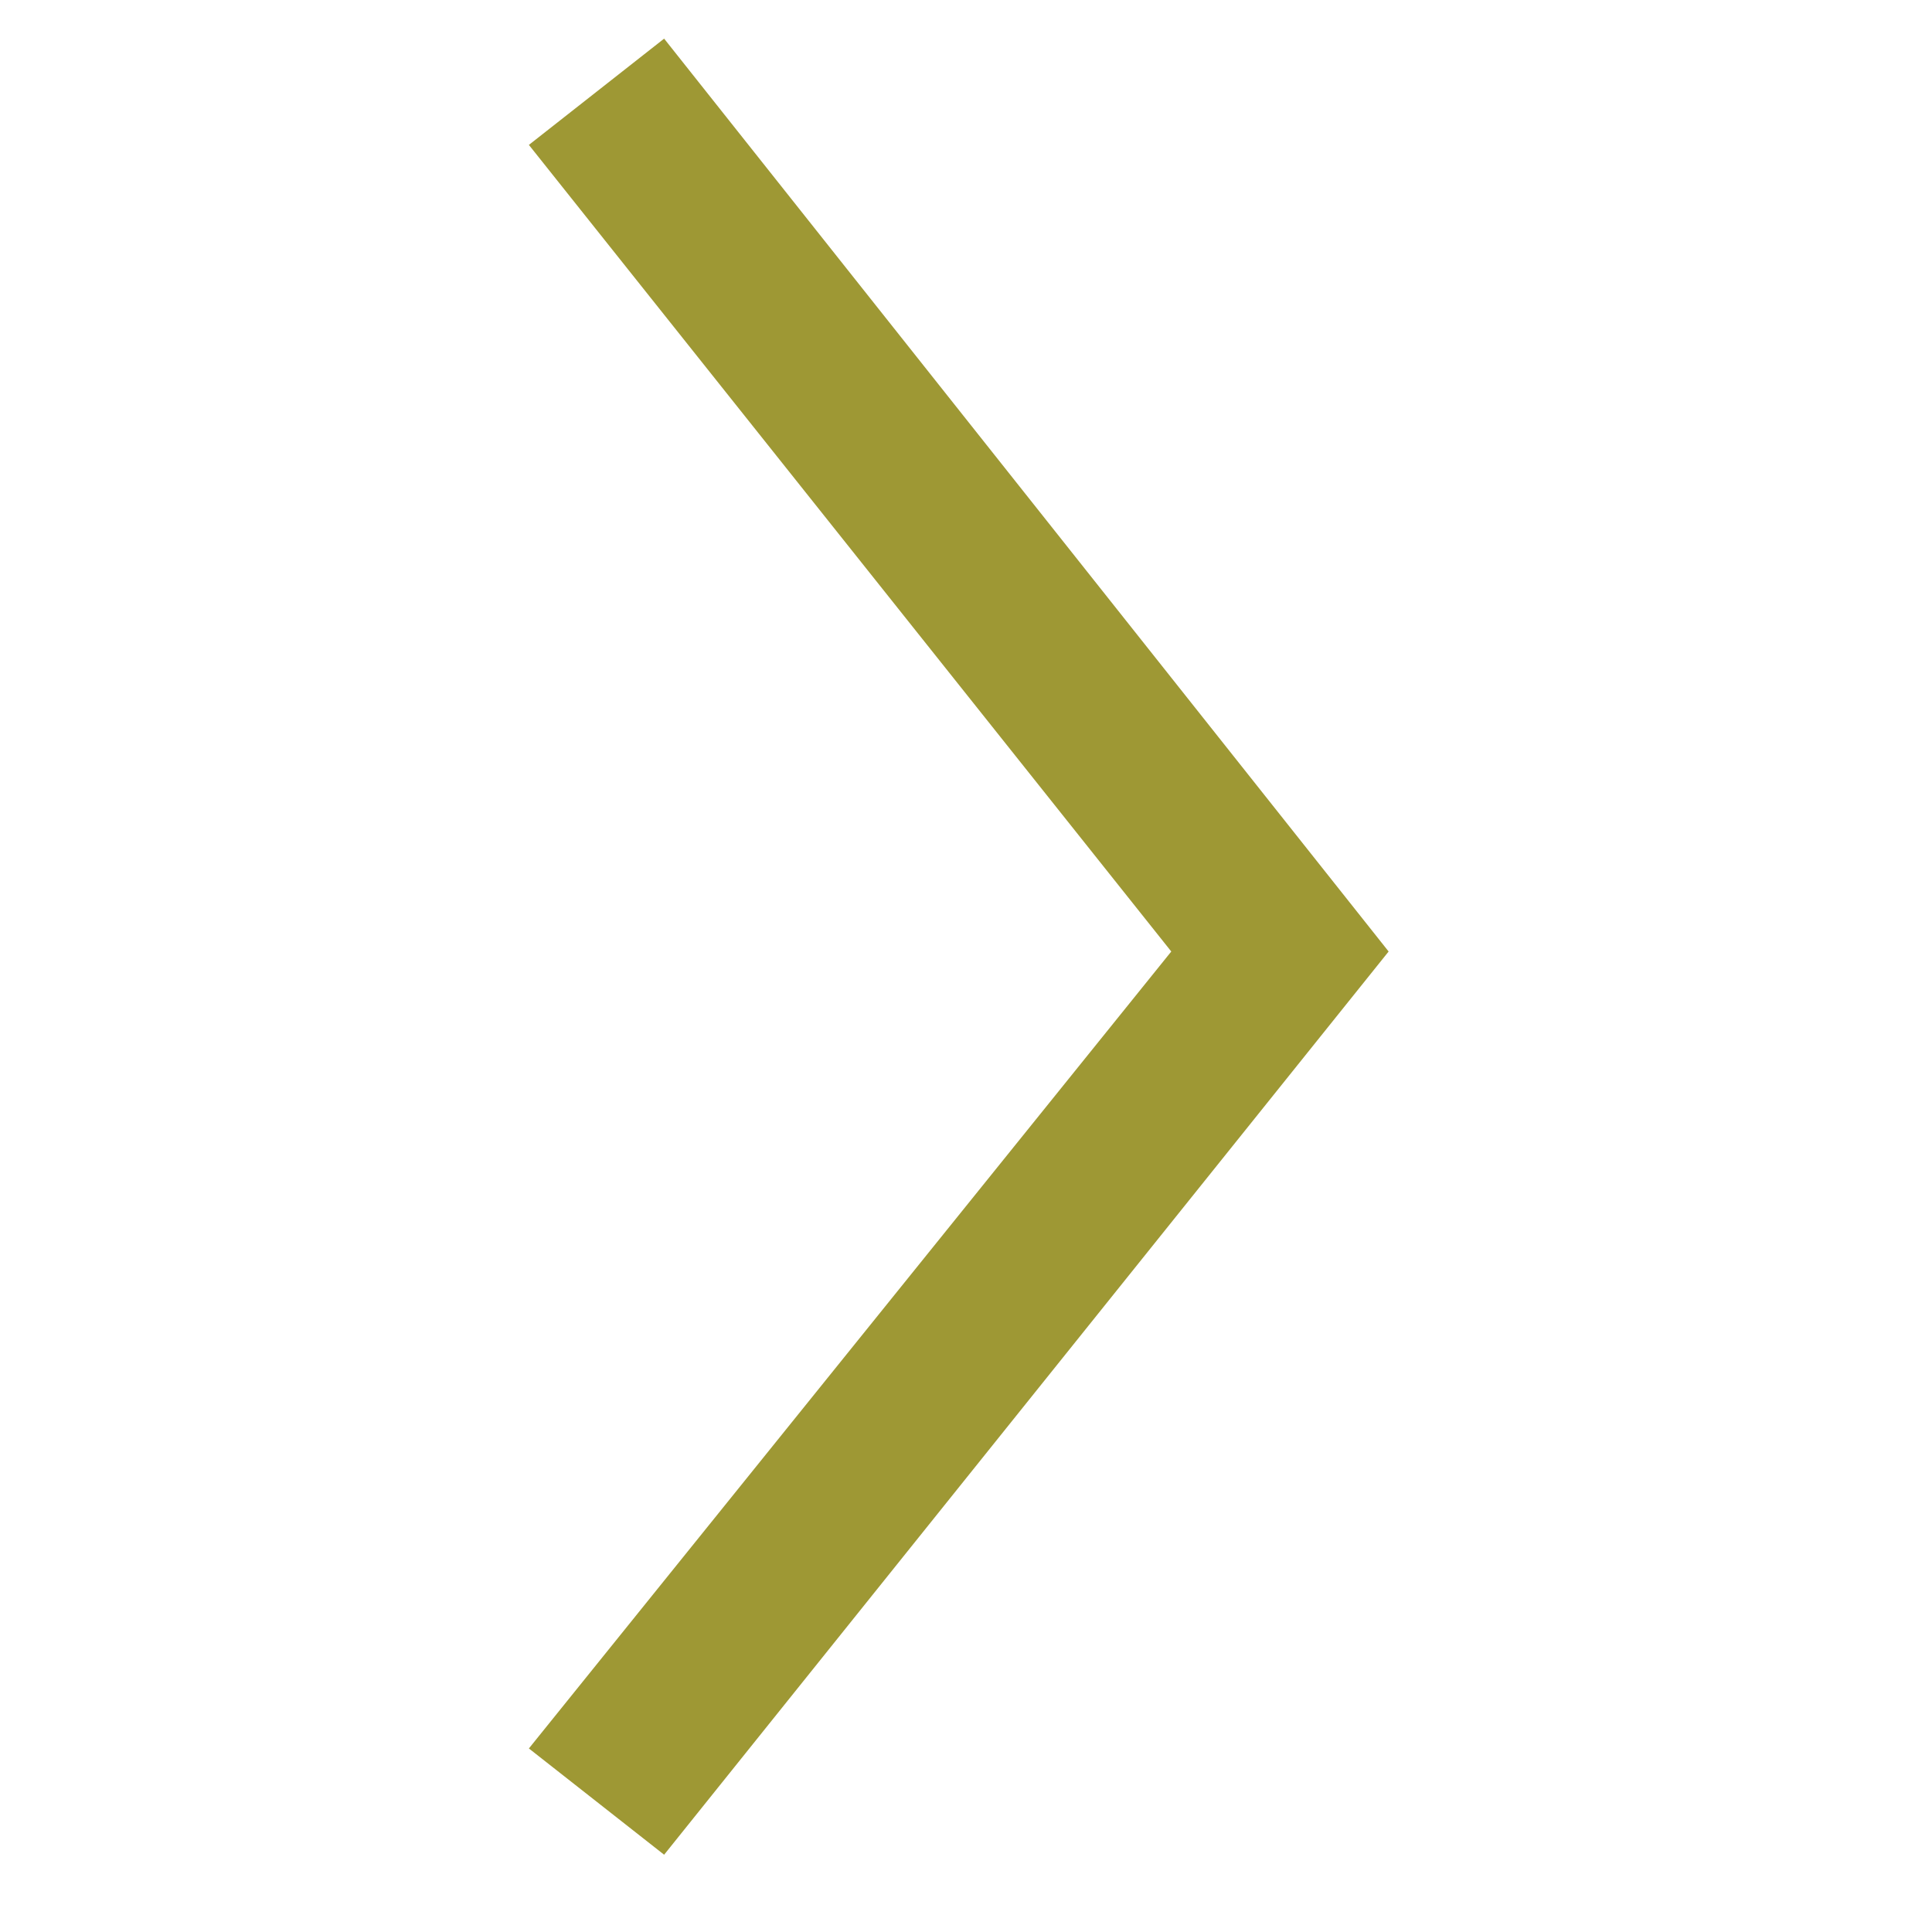 <svg id="Lager_1" data-name="Lager 1" xmlns="http://www.w3.org/2000/svg" viewBox="0 0 8 8" width="20px" height="20px"><defs><style>.cls-1{fill:#9e9834;}</style></defs><title>lagersaldoRityta 1 kopia 9</title><polygon class="cls-1" points="4.85 3.94 2.19 7.24 2.75 7.68 5.75 3.94 2.75 0.16 2.19 0.6 4.85 3.94"/></svg>